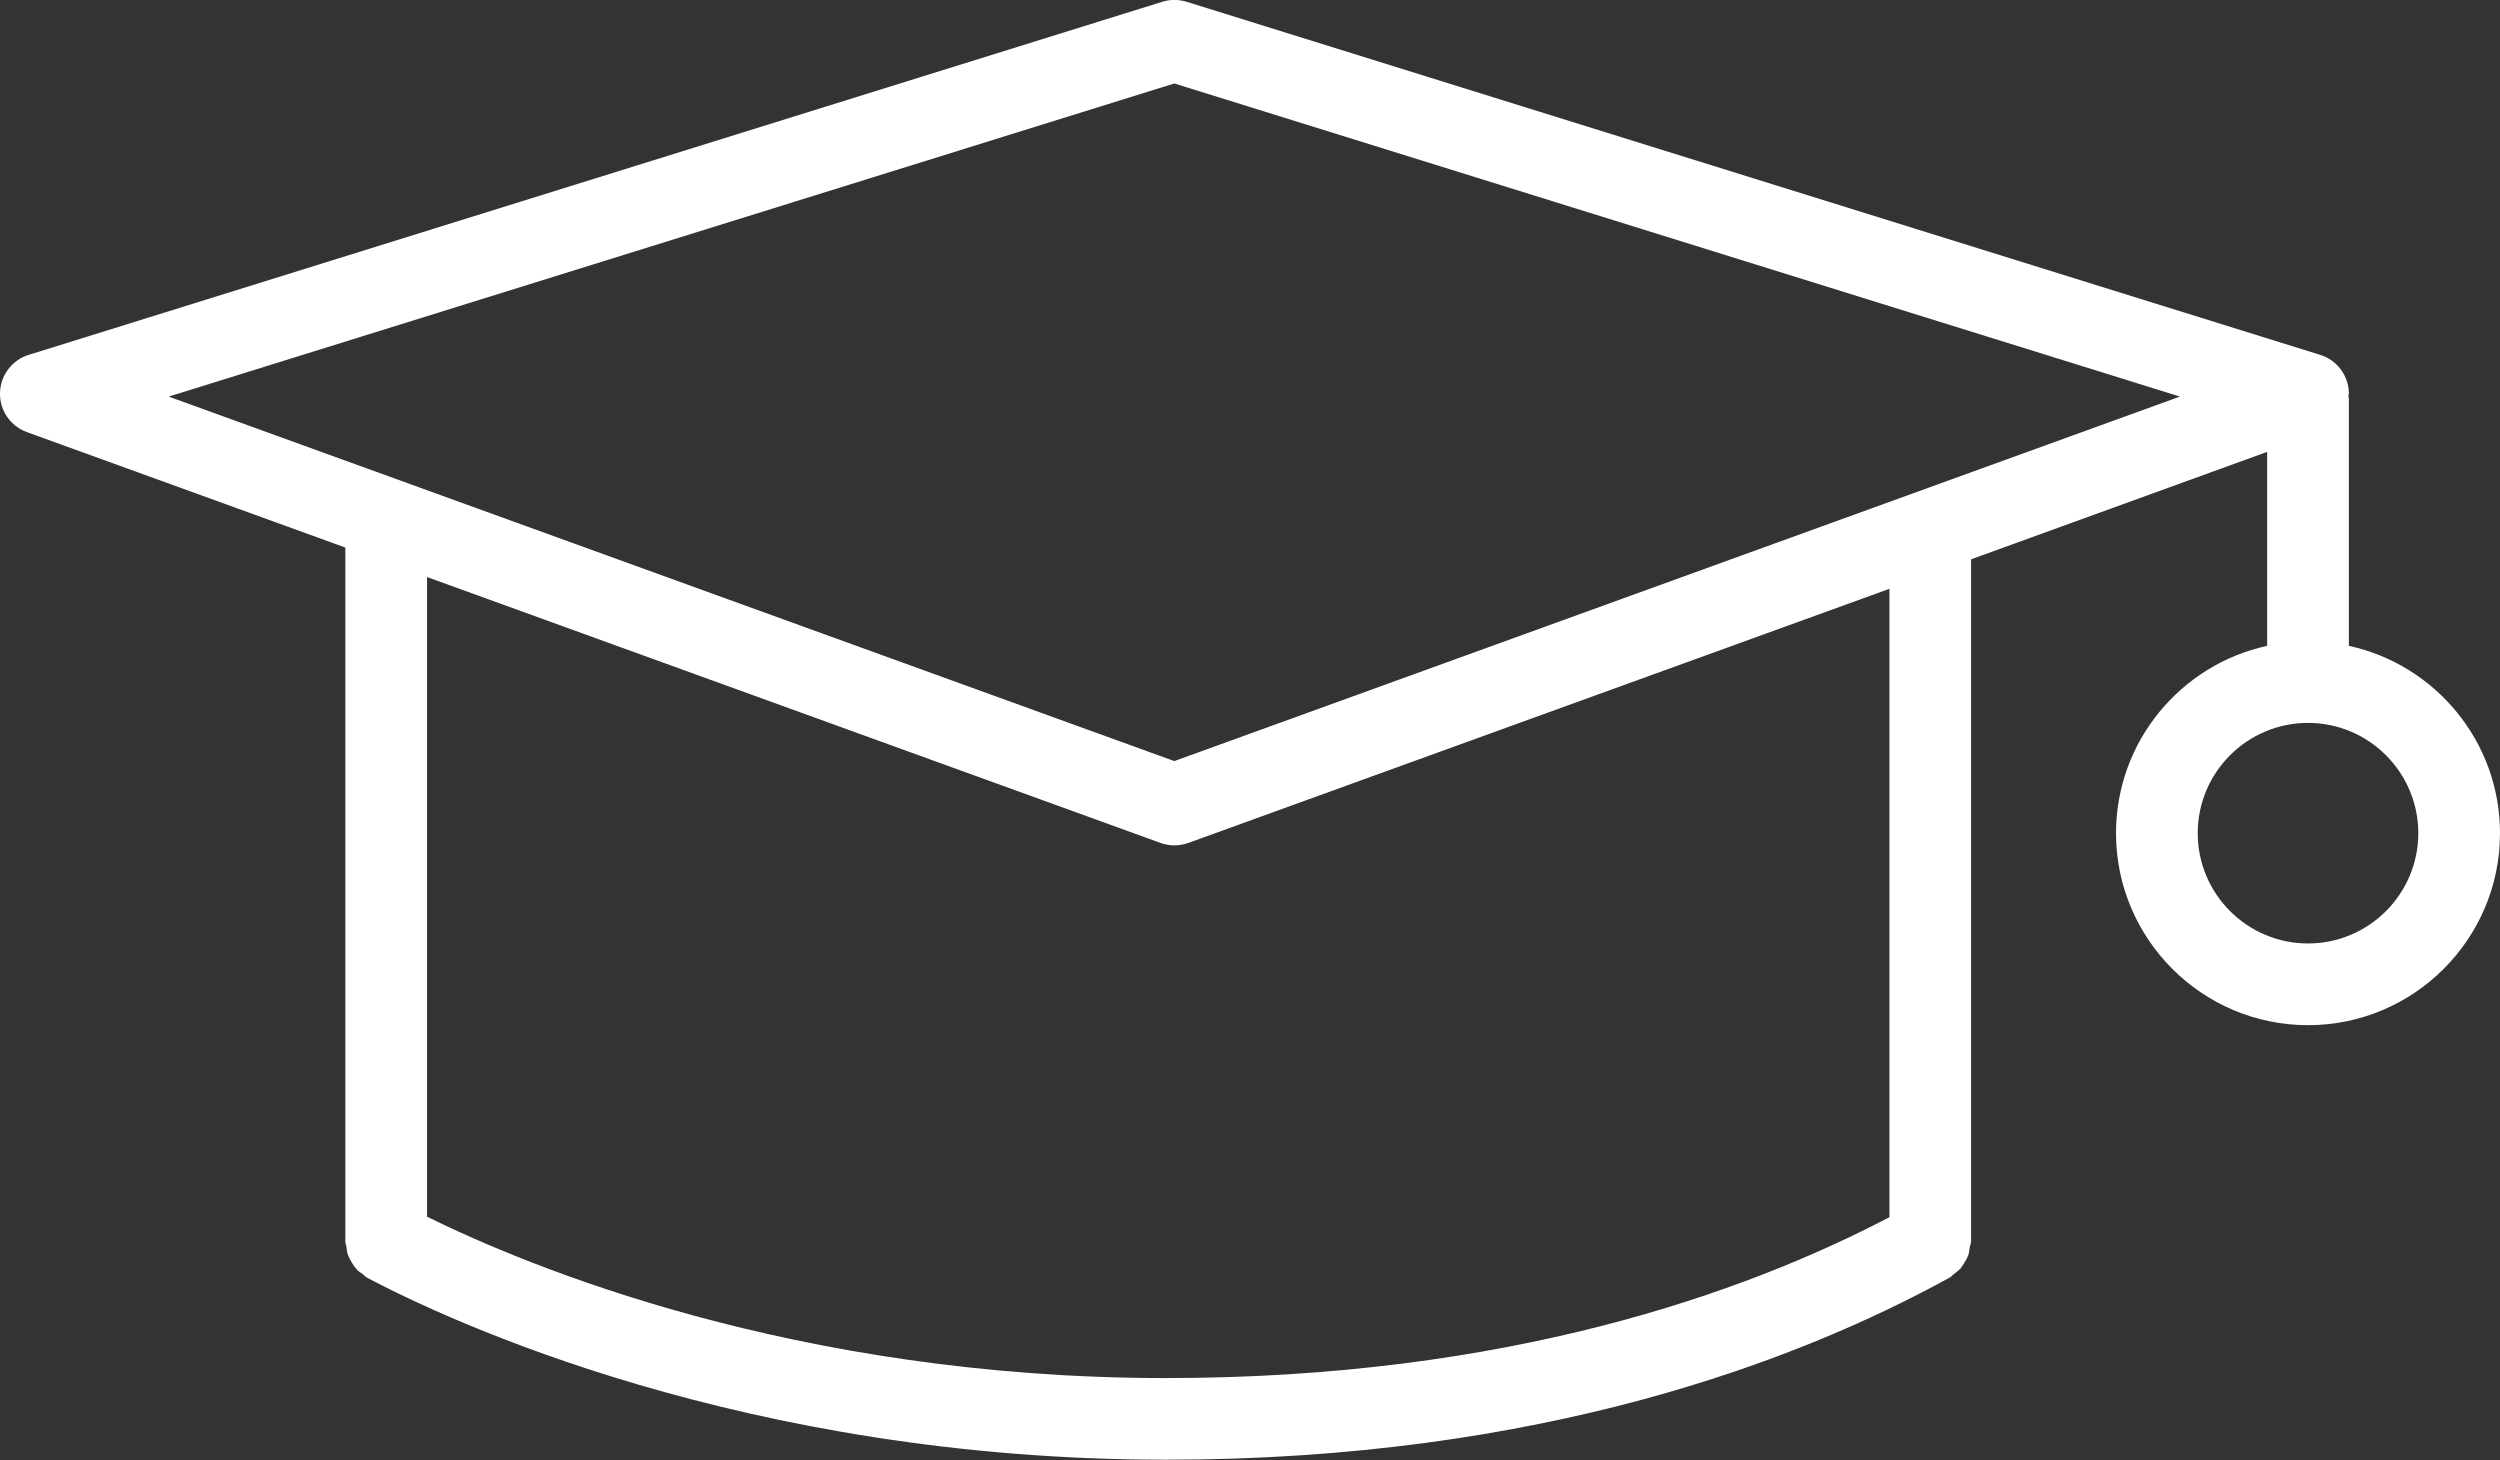 <?xml version="1.0" encoding="UTF-8" standalone="no"?><svg xmlns="http://www.w3.org/2000/svg" xmlns:xlink="http://www.w3.org/1999/xlink" fill="#000000" height="25.7" preserveAspectRatio="xMidYMid meet" version="1" viewBox="-0.0 -0.0 44.0 25.7" width="44" zoomAndPan="magnify"><rect x="-0.0" y="-0.0" width="44.0" height="25.7" fill="#333333" stroke="none"/><g id="change1_1"><path d="M 40.621 16.605 C 39.551 16.605 38.68 15.734 38.68 14.664 C 38.68 13.594 39.551 12.723 40.621 12.723 C 41.691 12.723 42.562 13.594 42.562 14.664 C 42.562 15.734 41.691 16.605 40.621 16.605 Z M 20.668 13.395 L 2.969 6.98 L 20.668 1.469 L 38.367 6.98 Z M 33.254 21.422 C 30.703 22.758 26.516 24.254 20.52 24.254 C 13.98 24.254 9.266 22.277 7.516 21.414 L 7.516 10.156 L 20.426 14.836 C 20.504 14.863 20.586 14.879 20.668 14.879 C 20.754 14.879 20.836 14.863 20.914 14.836 L 33.254 10.363 Z M 41.34 11.367 L 41.34 7.008 C 41.34 6.996 41.332 6.984 41.332 6.969 C 41.332 6.949 41.34 6.934 41.34 6.914 C 41.332 6.605 41.129 6.336 40.836 6.246 L 20.883 0.031 C 20.742 -0.012 20.594 -0.012 20.457 0.031 L 0.504 6.246 C 0.211 6.336 0.008 6.605 0 6.914 C -0.008 7.223 0.184 7.5 0.473 7.605 L 6.078 9.637 L 6.078 21.855 C 6.078 21.887 6.094 21.918 6.098 21.953 C 6.105 22.004 6.109 22.051 6.129 22.098 C 6.145 22.141 6.168 22.18 6.191 22.219 C 6.215 22.258 6.238 22.297 6.27 22.332 C 6.301 22.371 6.344 22.398 6.387 22.426 C 6.41 22.445 6.43 22.473 6.461 22.488 C 7.887 23.242 13.105 25.691 20.52 25.691 C 27.117 25.691 31.664 23.945 34.316 22.484 C 34.344 22.469 34.363 22.441 34.391 22.422 C 34.43 22.391 34.469 22.363 34.504 22.328 C 34.531 22.293 34.555 22.254 34.578 22.215 C 34.602 22.176 34.625 22.137 34.641 22.094 C 34.656 22.047 34.66 22 34.668 21.949 C 34.672 21.918 34.691 21.887 34.691 21.855 L 34.691 9.844 L 39.902 7.953 L 39.902 11.367 C 38.387 11.695 37.242 13.047 37.242 14.664 C 37.242 16.527 38.758 18.043 40.621 18.043 C 42.484 18.043 44 16.527 44 14.664 C 44 13.047 42.855 11.695 41.34 11.367" fill="#ffffff"/></g></svg>